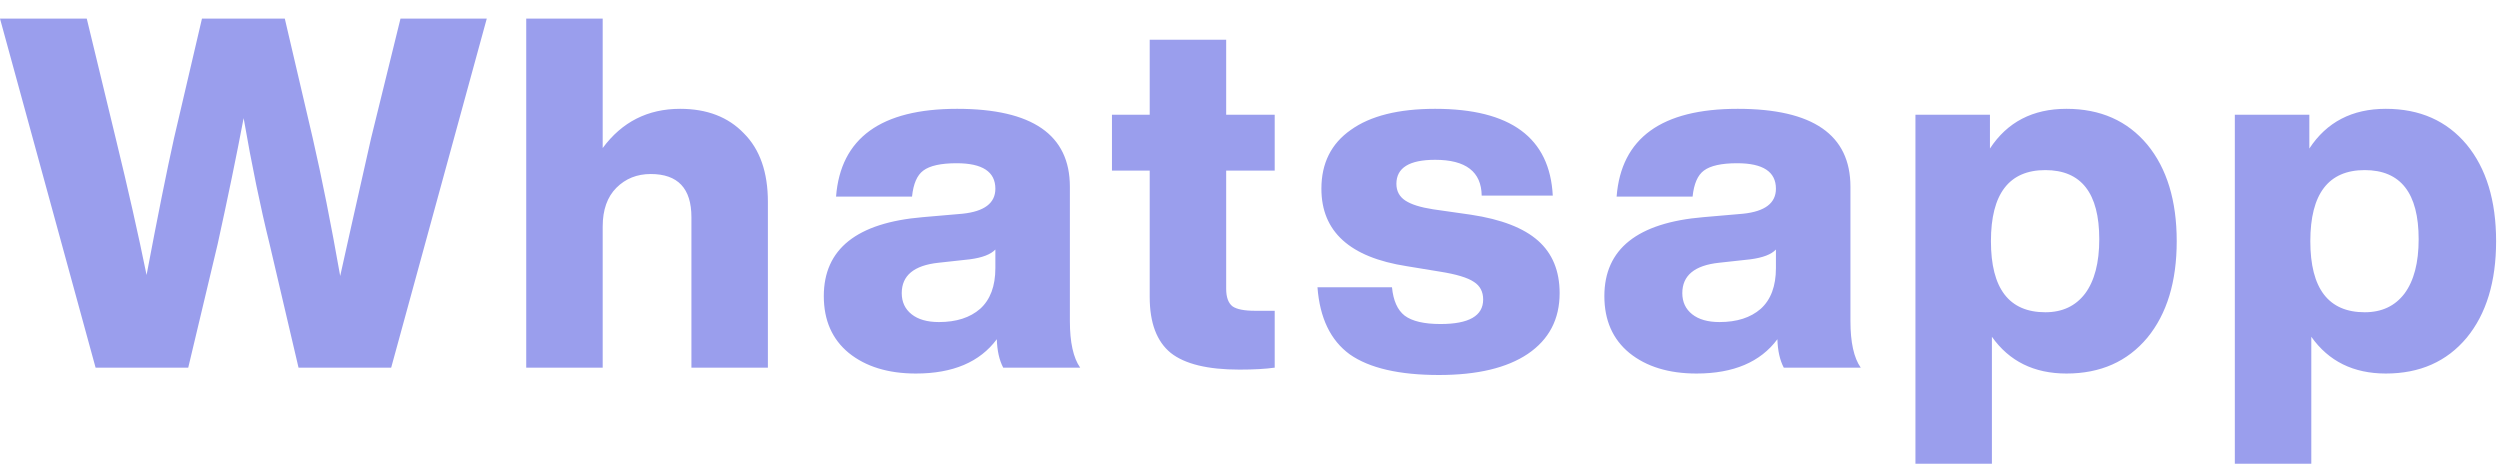 <svg width="102" height="19" viewBox="0 0 102 19" fill="none" xmlns="http://www.w3.org/2000/svg">
<path d="M15.14 5.64L16.34 0.76H19.86L15.96 15H12.18L11 9.96C10.627 8.453 10.273 6.74 9.94 4.82C9.647 6.367 9.293 8.08 8.88 9.96L7.68 15H3.9L0 0.76H3.54L4.72 5.64C5.227 7.72 5.647 9.58 5.98 11.22C6.433 8.82 6.807 6.96 7.1 5.64L8.24 0.76H11.62L12.76 5.64C13.133 7.267 13.507 9.14 13.88 11.26C14.067 10.407 14.487 8.533 15.14 5.64ZM27.75 4.44C28.844 4.44 29.71 4.773 30.35 5.44C31.004 6.093 31.33 7.027 31.33 8.24V15H28.21V8.86C28.21 7.687 27.657 7.1 26.55 7.1C25.99 7.1 25.524 7.287 25.15 7.66C24.777 8.033 24.59 8.56 24.59 9.24V15H21.47V0.76H24.59V6.04C25.377 4.973 26.43 4.44 27.75 4.44ZM44.071 15H40.931C40.77 14.693 40.684 14.307 40.67 13.84C39.977 14.773 38.877 15.24 37.37 15.24C36.237 15.24 35.324 14.96 34.63 14.4C33.95 13.84 33.611 13.067 33.611 12.08C33.611 10.16 34.957 9.087 37.651 8.86L39.27 8.72C40.164 8.627 40.611 8.287 40.611 7.7C40.611 7.007 40.084 6.66 39.031 6.66C38.391 6.66 37.937 6.76 37.67 6.96C37.417 7.147 37.264 7.5 37.211 8.02H34.111C34.297 5.633 35.944 4.44 39.05 4.44C42.117 4.44 43.651 5.5 43.651 7.62V13.1C43.651 13.967 43.791 14.6 44.071 15ZM38.31 13.14C39.017 13.14 39.577 12.96 39.99 12.6C40.404 12.227 40.611 11.673 40.611 10.94V10.18C40.424 10.38 40.077 10.513 39.571 10.58L38.291 10.72C37.291 10.827 36.791 11.24 36.791 11.96C36.791 12.32 36.924 12.607 37.191 12.82C37.457 13.033 37.831 13.14 38.31 13.14ZM52.008 4.68V6.96H50.028V11.78C50.028 12.127 50.115 12.367 50.288 12.5C50.462 12.62 50.768 12.68 51.208 12.68H52.008V15C51.635 15.053 51.155 15.08 50.568 15.08C49.275 15.08 48.342 14.853 47.768 14.4C47.195 13.933 46.908 13.173 46.908 12.12V6.96H45.368V4.68H46.908V1.62H50.028V4.68H52.008ZM58.713 15.3C57.086 15.3 55.873 15.02 55.073 14.46C54.286 13.887 53.846 12.973 53.753 11.72H56.793C56.846 12.267 57.019 12.653 57.313 12.88C57.619 13.107 58.106 13.22 58.773 13.22C59.933 13.22 60.513 12.887 60.513 12.22C60.513 11.9 60.386 11.66 60.133 11.5C59.879 11.327 59.413 11.187 58.733 11.08L57.393 10.86C55.073 10.5 53.913 9.447 53.913 7.7C53.913 6.66 54.313 5.86 55.113 5.3C55.913 4.727 57.059 4.44 58.553 4.44C61.633 4.44 63.233 5.62 63.353 7.98H60.453C60.439 7.007 59.806 6.52 58.553 6.52C57.499 6.52 56.973 6.847 56.973 7.5C56.973 7.793 57.093 8.02 57.333 8.18C57.573 8.34 57.953 8.46 58.473 8.54L60.013 8.76C61.253 8.947 62.166 9.3 62.753 9.82C63.339 10.34 63.633 11.053 63.633 11.96C63.633 13.027 63.199 13.853 62.333 14.44C61.479 15.013 60.273 15.3 58.713 15.3ZM75.918 15H72.778C72.618 14.693 72.531 14.307 72.518 13.84C71.825 14.773 70.725 15.24 69.218 15.24C68.085 15.24 67.171 14.96 66.478 14.4C65.798 13.84 65.458 13.067 65.458 12.08C65.458 10.16 66.805 9.087 69.498 8.86L71.118 8.72C72.011 8.627 72.458 8.287 72.458 7.7C72.458 7.007 71.931 6.66 70.878 6.66C70.238 6.66 69.785 6.76 69.518 6.96C69.265 7.147 69.112 7.5 69.058 8.02H65.958C66.145 5.633 67.791 4.44 70.898 4.44C73.965 4.44 75.498 5.5 75.498 7.62V13.1C75.498 13.967 75.638 14.6 75.918 15ZM70.158 13.14C70.865 13.14 71.425 12.96 71.838 12.6C72.251 12.227 72.458 11.673 72.458 10.94V10.18C72.272 10.38 71.925 10.513 71.418 10.58L70.138 10.72C69.138 10.827 68.638 11.24 68.638 11.96C68.638 12.32 68.772 12.607 69.038 12.82C69.305 13.033 69.678 13.14 70.158 13.14ZM84.31 4.44C85.697 4.44 86.797 4.927 87.61 5.9C88.41 6.873 88.81 8.187 88.81 9.84C88.81 11.493 88.41 12.807 87.61 13.78C86.797 14.753 85.697 15.24 84.31 15.24C82.99 15.24 81.977 14.74 81.27 13.74V18.92H78.15V4.68H81.19V6.06C81.897 4.98 82.937 4.44 84.31 4.44ZM83.45 12.74C84.143 12.74 84.683 12.487 85.07 11.98C85.457 11.46 85.65 10.72 85.65 9.76C85.65 7.88 84.917 6.94 83.45 6.94C81.97 6.94 81.23 7.907 81.23 9.84C81.23 11.773 81.97 12.74 83.45 12.74ZM97.341 4.44C98.728 4.44 99.828 4.927 100.641 5.9C101.441 6.873 101.841 8.187 101.841 9.84C101.841 11.493 101.441 12.807 100.641 13.78C99.828 14.753 98.728 15.24 97.341 15.24C96.021 15.24 95.008 14.74 94.301 13.74V18.92H91.181V4.68H94.221V6.06C94.928 4.98 95.968 4.44 97.341 4.44ZM96.481 12.74C97.175 12.74 97.715 12.487 98.101 11.98C98.488 11.46 98.681 10.72 98.681 9.76C98.681 7.88 97.948 6.94 96.481 6.94C95.001 6.94 94.261 7.907 94.261 9.84C94.261 11.773 95.001 12.74 96.481 12.74Z" fill="#9A9EED"/>
</svg>
